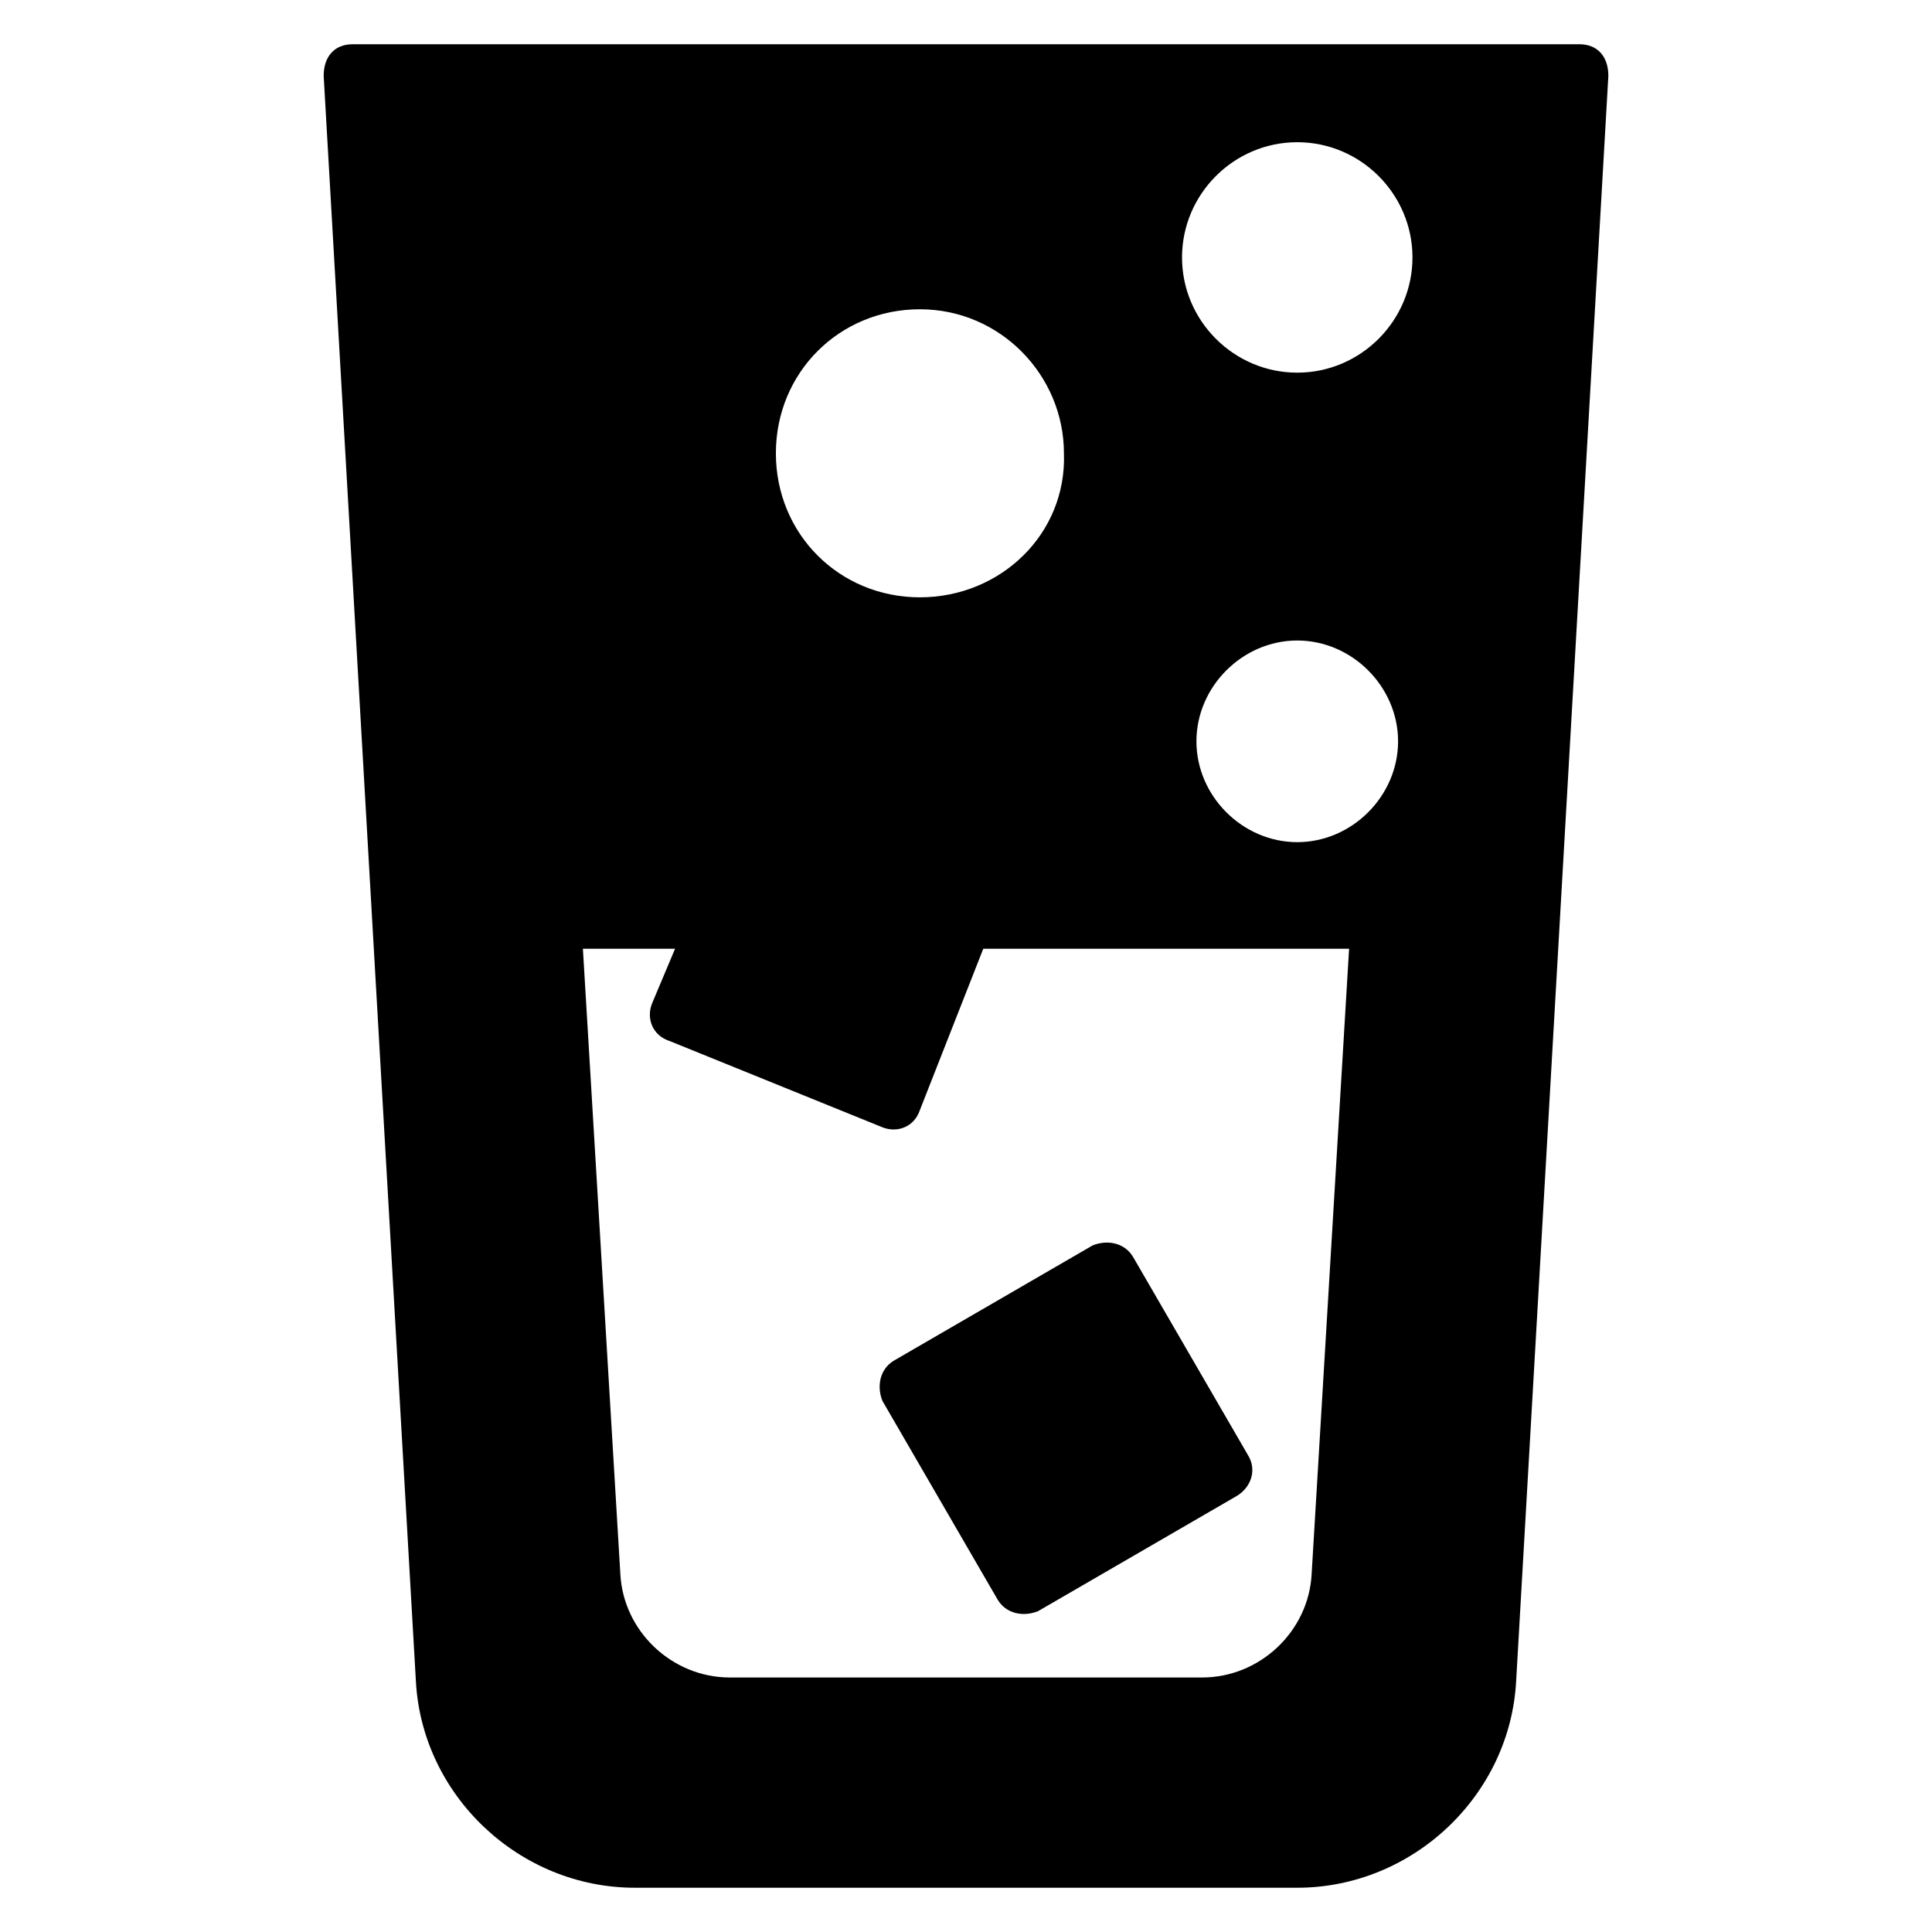 <?xml version="1.0" encoding="UTF-8"?>
<!-- Uploaded to: ICON Repo, www.svgrepo.com, Generator: ICON Repo Mixer Tools -->
<svg fill="#000000" width="800px" height="800px" version="1.1" viewBox="144 144 512 512" xmlns="http://www.w3.org/2000/svg">
 <g>
  <path d="m562.59 155.73h-325.18c-4.582 0-7.633 3.055-7.633 8.398l24.426 425.18c1.527 30.535 27.48 54.961 58.016 54.961h175.57c30.535 0 56.488-24.426 58.016-54.961l24.426-425.18c0-5.344-3.055-8.398-7.637-8.398zm-74.805 211.45c-14.504 0-26.719-12.215-26.719-26.719 0-14.504 12.215-26.719 26.719-26.719s26.719 12.215 26.719 26.719c-0.004 14.504-12.215 26.719-26.719 26.719zm-166.41 52.668 56.488 22.902c3.816 1.527 8.398 0 9.922-4.582l16.793-42.746h96.945l-9.922 165.65c-0.762 15.266-13.742 27.48-29.008 27.48h-125.19c-15.266 0-28.242-12.215-29.008-27.48l-9.922-165.64h24.426l-6.106 14.504c-1.527 3.812 0 8.395 4.582 9.918zm66.41-117.55c-21.375 0-38.168-16.793-38.168-38.168s16.793-38.168 38.168-38.168 38.168 17.559 38.168 38.168c0.762 21.375-16.793 38.168-38.168 38.168zm100-59.539c-16.793 0-30.535-13.742-30.535-30.535 0-16.793 13.742-30.535 30.535-30.535 16.793 0 30.535 13.742 30.535 30.535-0.004 16.793-13.742 30.535-30.535 30.535z"/>
  <path d="m408.39 567.93c2.289 3.816 6.871 4.582 10.688 3.055l52.672-30.535c3.816-2.289 5.344-6.871 3.055-10.688l-30.535-52.672c-2.289-3.816-6.871-4.582-10.688-3.055l-52.672 30.535c-3.816 2.289-4.582 6.871-3.055 10.688z"/>
 </g>
</svg>
